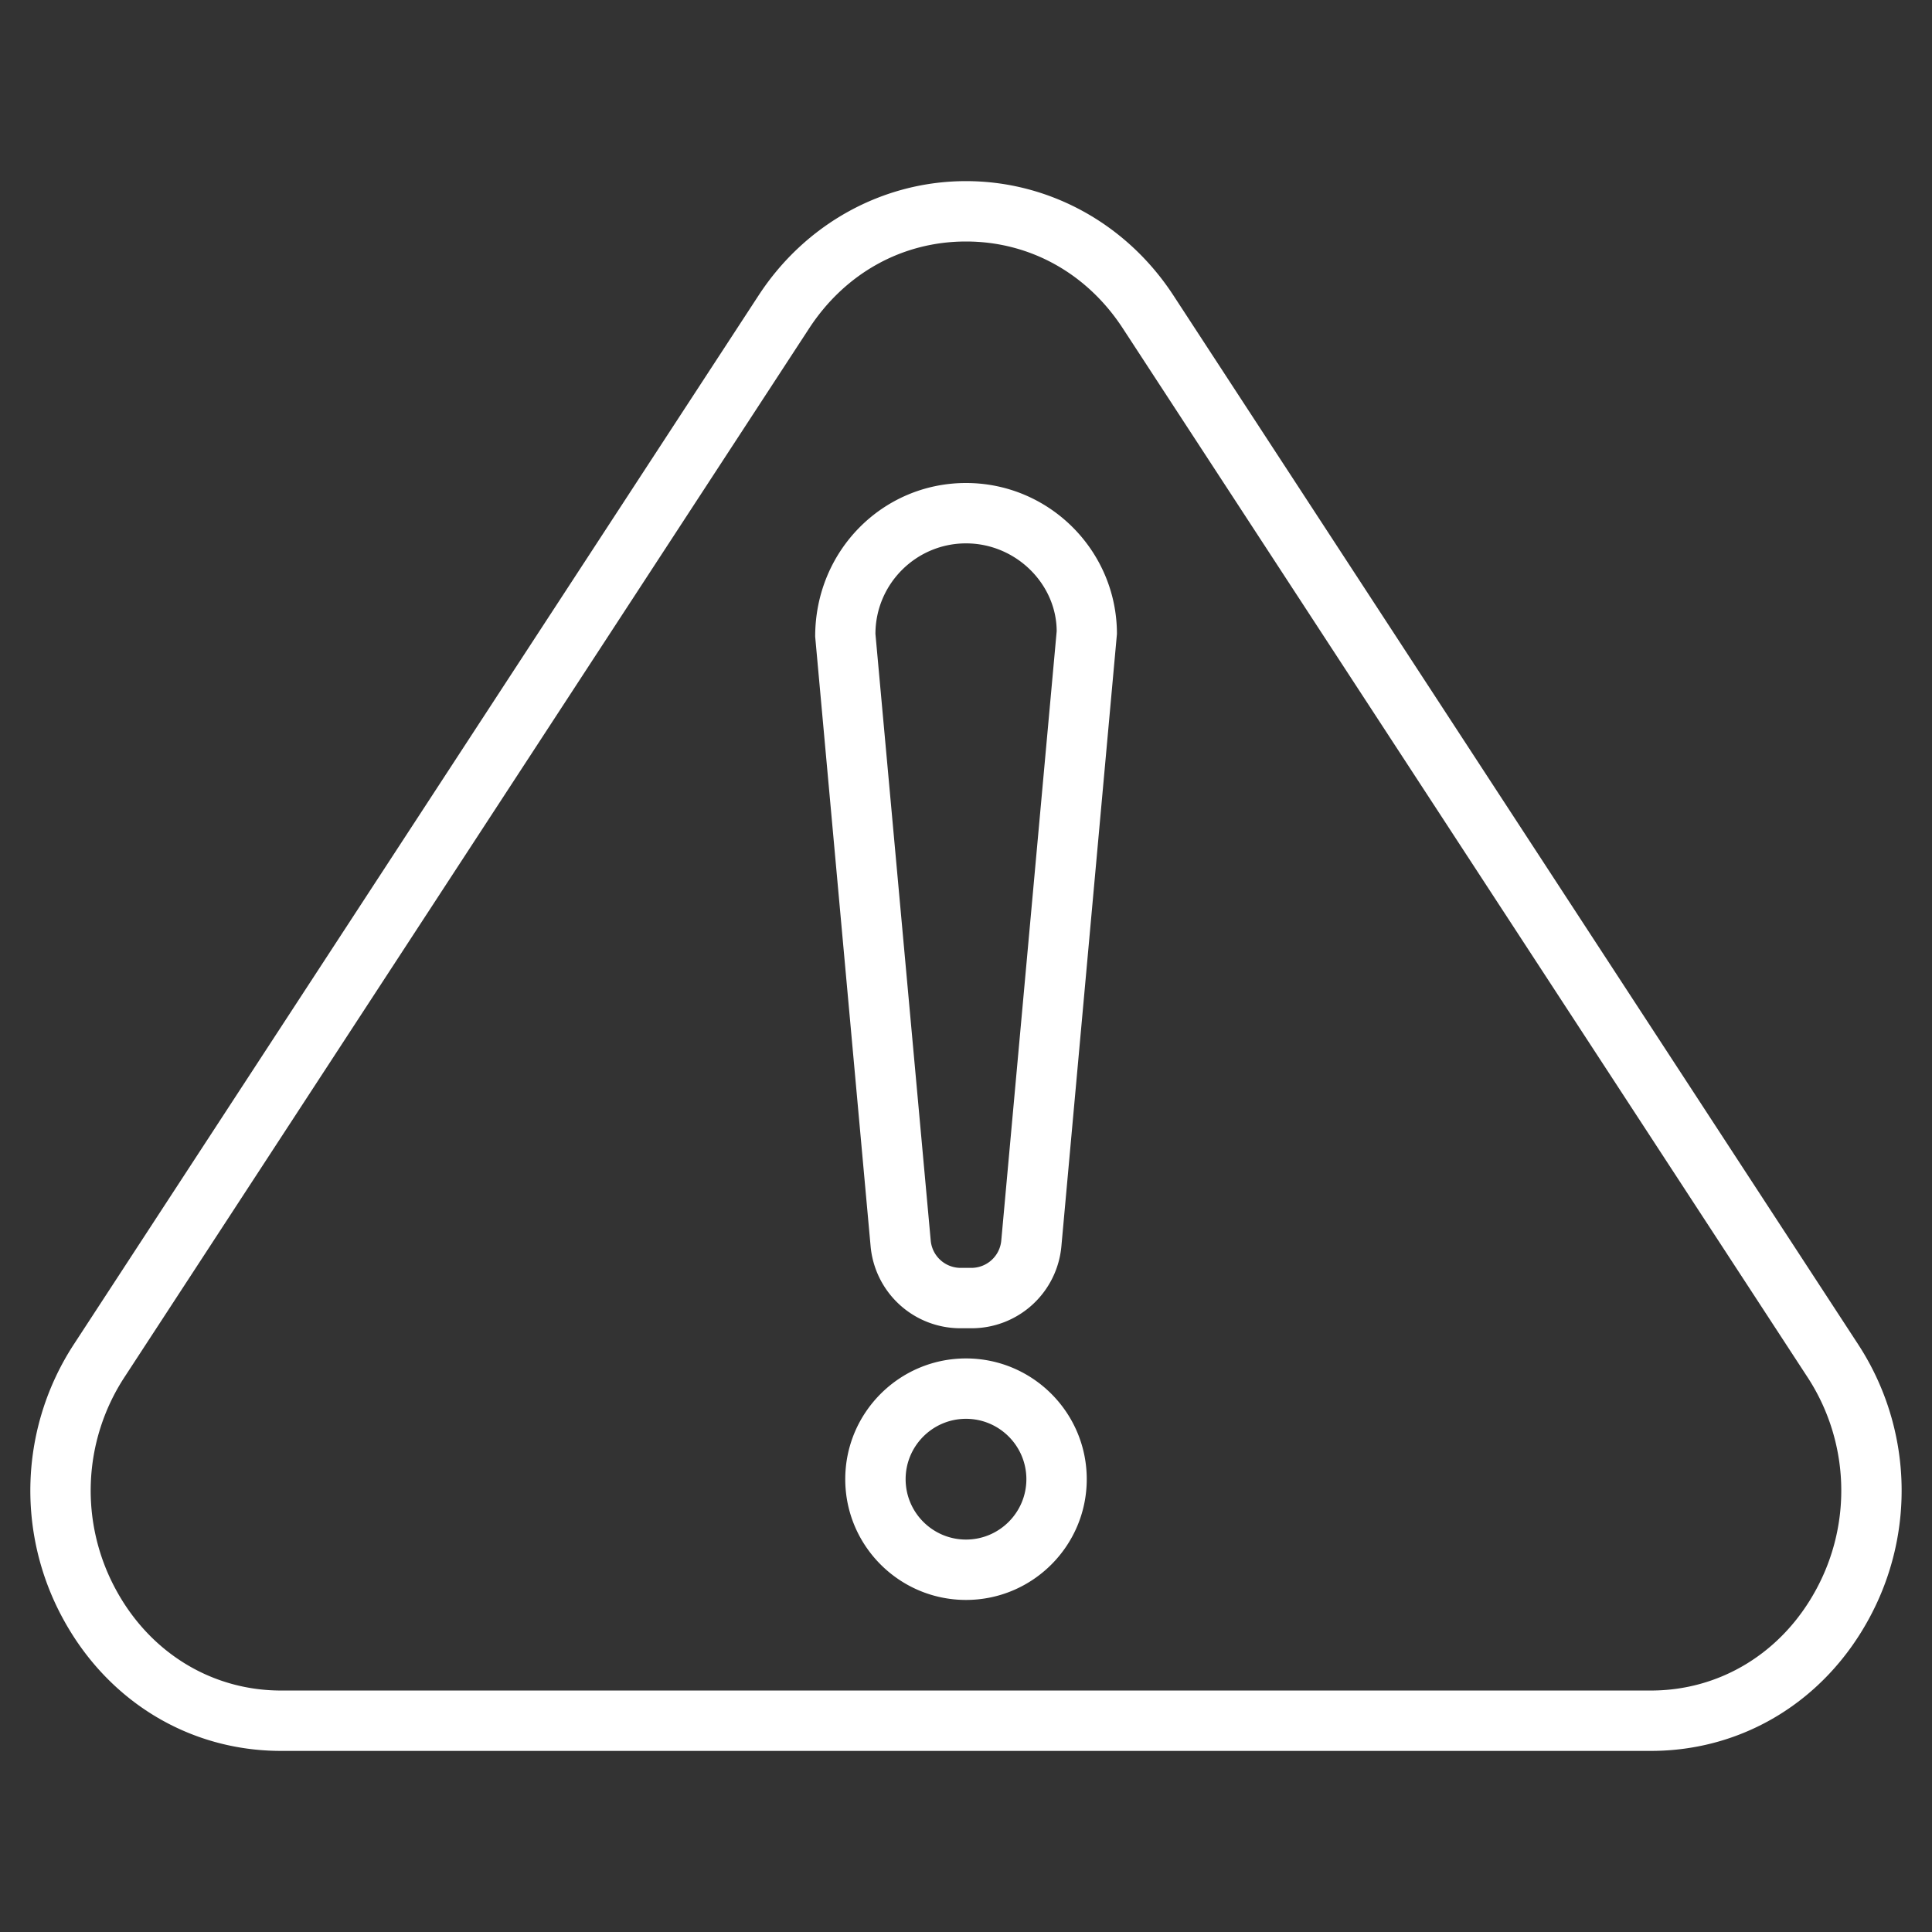 <svg xmlns="http://www.w3.org/2000/svg" version="1.1" xmlns:xlink="http://www.w3.org/1999/xlink" width="512" height="512" x="0" y="0" viewBox="0 0 64 64" style="enable-background:new 0 0 512 512" xml:space="preserve" class=""><rect x="0" y="0" width="64" height="64" fill="#333333" stroke="none"/><g><path d="M38.868 9.782C37.322 7.414 34.755 6 32 6s-5.322 1.414-6.868 3.782L2.444 44.536a8.863 8.863 0 0 0-.363 9.074c1.488 2.749 4.191 4.391 7.231 4.391h45.375c3.04 0 5.743-1.642 7.231-4.391a8.863 8.863 0 0 0-.363-9.074zM60.16 52.658c-1.133 2.093-3.179 3.343-5.473 3.343H9.312c-2.294 0-4.34-1.25-5.473-3.343a6.865 6.865 0 0 1 .278-7.028l22.688-34.754C27.999 9.048 29.893 8 32 8s4.001 1.048 5.194 2.876L59.882 45.63a6.865 6.865 0 0 1 .278 7.028z" fill="#ffffff" opacity="1" data-original="#000000"></path><path d="M32 45c-2.206 0-4 1.794-4 4s1.794 4 4 4 4-1.794 4-4-1.794-4-4-4zm0 6c-1.103 0-2-.897-2-2s.897-2 2-2 2 .897 2 2-.897 2-2 2zM32 16c-2.757 0-5 2.243-4.996 5.091l1.835 20.181A2.985 2.985 0 0 0 31.826 44h.348a2.985 2.985 0 0 0 2.987-2.729L37 21c0-2.757-2.243-5-5-5zm1.169 25.09a.995.995 0 0 1-.995.91h-.348a.995.995 0 0 1-.995-.91L29 21c0-1.654 1.346-3 3-3s3 1.346 3.004 2.909z" fill="#ffffff" opacity="1" data-original="#000000"></path></g></svg>